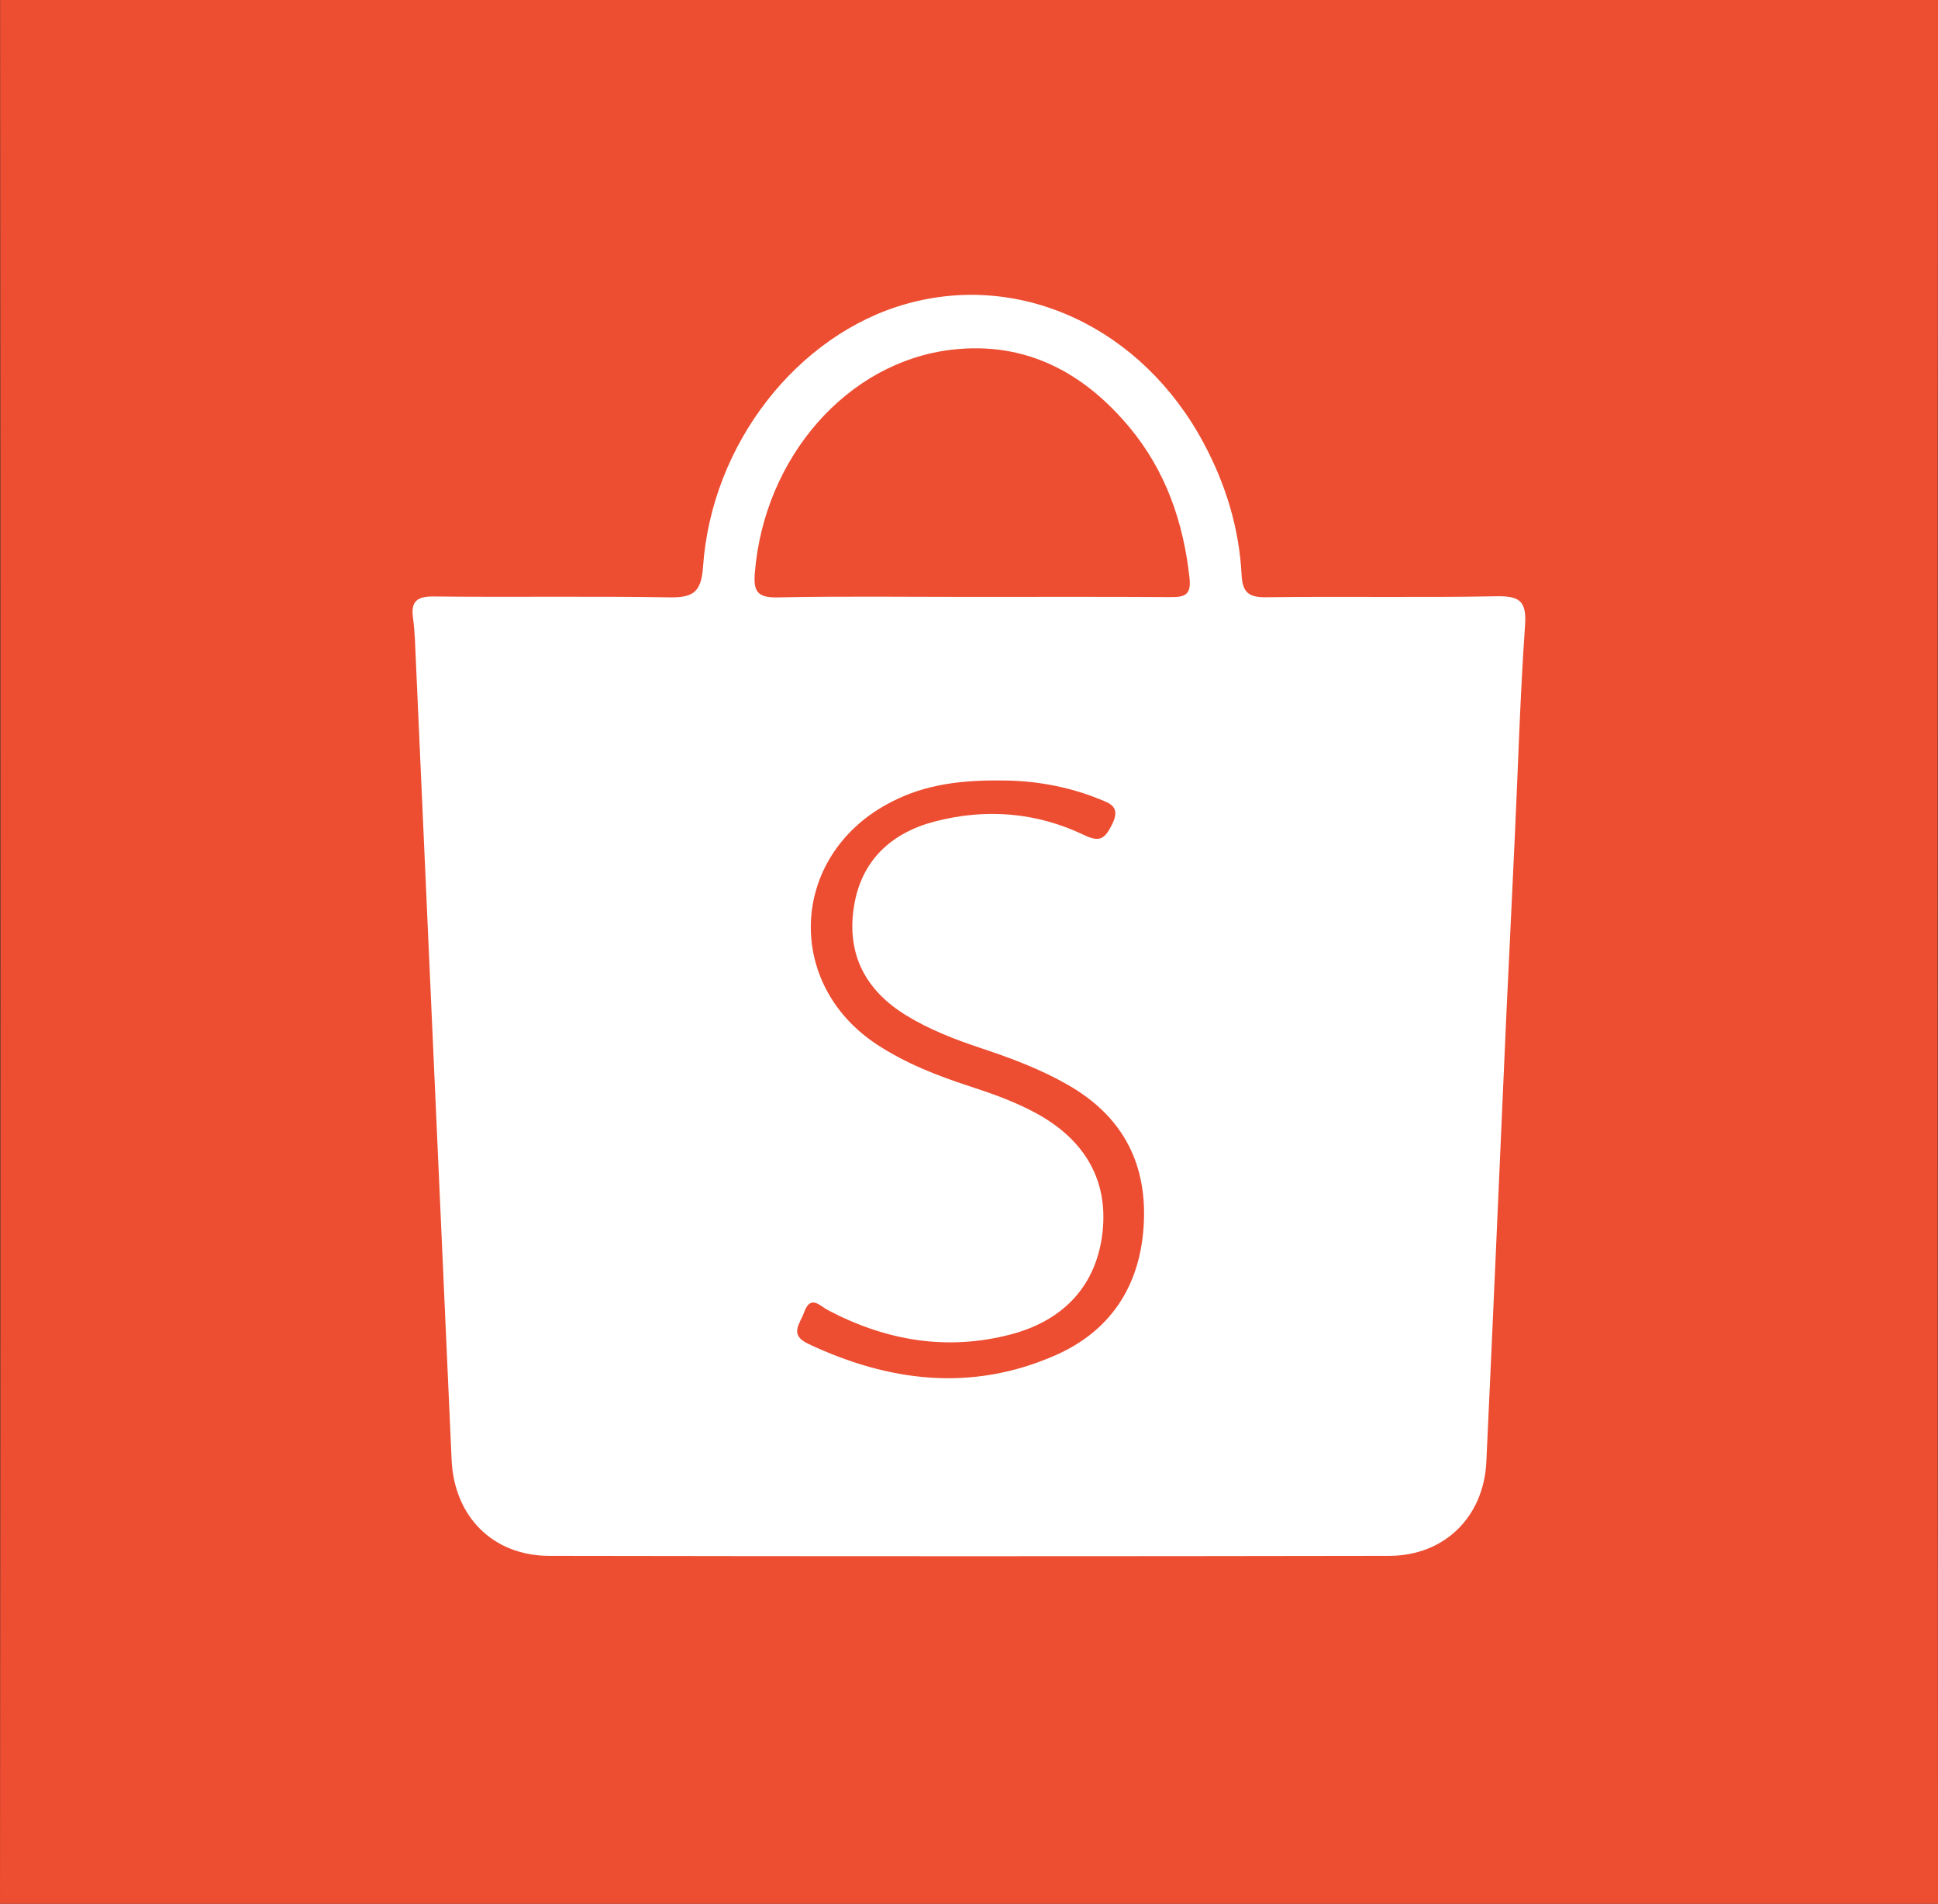 <?xml version="1.0" encoding="utf-8"?>
<!-- Generator: Adobe Illustrator 28.1.0, SVG Export Plug-In . SVG Version: 6.00 Build 0)  -->
<svg version="1.1" id="Layer_1" xmlns="http://www.w3.org/2000/svg" xmlns:xlink="http://www.w3.org/1999/xlink" x="0px" y="0px"
	 viewBox="0 0 399.99 392.91" style="enable-background:new 0 0 399.99 392.91;" xml:space="preserve">
<rect x="0" y="0" width="399.99" height="392.91" fill="#333333" stroke="none"/>
<style type="text/css">
	.st0{fill:#ED4D30;}
	.st1{fill:#FFFFFF;}
</style>
<g>
	<path class="st0" d="M200.03,396.37c-65.28,0-130.56-0.03-195.84,0.08c-3.23,0.01-4.19-0.39-4.19-3.99
		C0.12,261.72,0.12,130.98,0.02,0.24c0-3.21,0.84-3.78,3.87-3.78c130.73,0.08,261.46,0.08,392.18,0.01c2.91,0,3.93,0.38,3.93,3.72
		c-0.11,130.91-0.11,261.82,0,392.73c0,3.08-0.75,3.54-3.62,3.53C330.92,396.35,265.47,396.37,200.03,396.37z"/>
	<path class="st1" d="M310.92,208.98c-1.54,34.52-2.78,63.63-4.15,92.73c-0.54,11.37-8.66,19.37-20.05,19.39
		c-57.78,0.1-115.56,0.1-173.35,0c-11.63-0.02-19.63-8.09-20.16-19.81c-2.48-55.06-4.92-110.12-7.39-165.18
		c-0.13-2.83-0.18-5.67-0.57-8.47c-0.49-3.49,0.72-4.58,4.29-4.54c16.15,0.18,32.31-0.09,48.45,0.18c4.82,0.08,6.74-0.8,7.11-6.28
		c1.74-25.42,19.52-48,42-54.3c23.78-6.66,48.69,5.04,61.38,28.84c4.53,8.49,7.29,17.53,7.78,27.14c0.19,3.68,1.55,4.63,5.16,4.58
		c15.82-0.21,31.64,0.1,47.45-0.2c4.78-0.09,6.24,1,5.89,5.99c-1,14.28-1.41,28.6-2.08,42.9
		C312.03,186.11,311.34,200.25,310.92,208.98z"/>
	<path class="st0" d="M200.31,123.19c-13.3,0-26.61-0.17-39.9,0.1c-4.21,0.08-4.93-1.36-4.61-5.18
		c1.98-23.75,19.06-43.43,40.67-45.94c15.18-1.76,27.2,4.66,36.7,16.09c7.44,8.96,11.09,19.52,12.34,31.05
		c0.36,3.36-0.88,3.94-3.8,3.92C227.91,123.14,214.11,123.19,200.31,123.19z"/>
	<path class="st0" d="M207.08,161.08c5.87,0.02,12.92,1.05,19.65,3.77c2.32,0.94,4.65,1.57,2.8,5.29c-1.54,3.08-2.61,3.72-5.84,2.17
		c-9.81-4.69-20.21-5.5-30.69-2.79c-9.14,2.37-15.33,8.15-16.78,17.75c-1.48,9.73,2.44,17.17,10.85,22.31
		c4.87,2.98,10.14,4.99,15.52,6.78c6.17,2.05,12.22,4.32,17.89,7.58c11.46,6.58,16.49,16.56,15.53,29.56
		c-0.9,12.18-6.98,21.25-18.06,26.15c-17.28,7.65-34.38,5.59-51.14-2.31c-4.01-1.89-1.69-4.12-0.86-6.47
		c1.34-3.77,3.25-1.36,4.91-0.49c11.95,6.3,24.5,8.47,37.68,5.04c11.32-2.95,17.84-10.43,19.02-21.16
		c1.16-10.54-3.51-18.95-13.67-24.49c-4.4-2.4-9.1-4.07-13.86-5.62c-6.66-2.17-13.16-4.72-19.06-8.6
		c-19.03-12.52-17.93-38.59,2.09-49.56C189.5,162.45,196.54,160.92,207.08,161.08z"/>
</g>
</svg>
